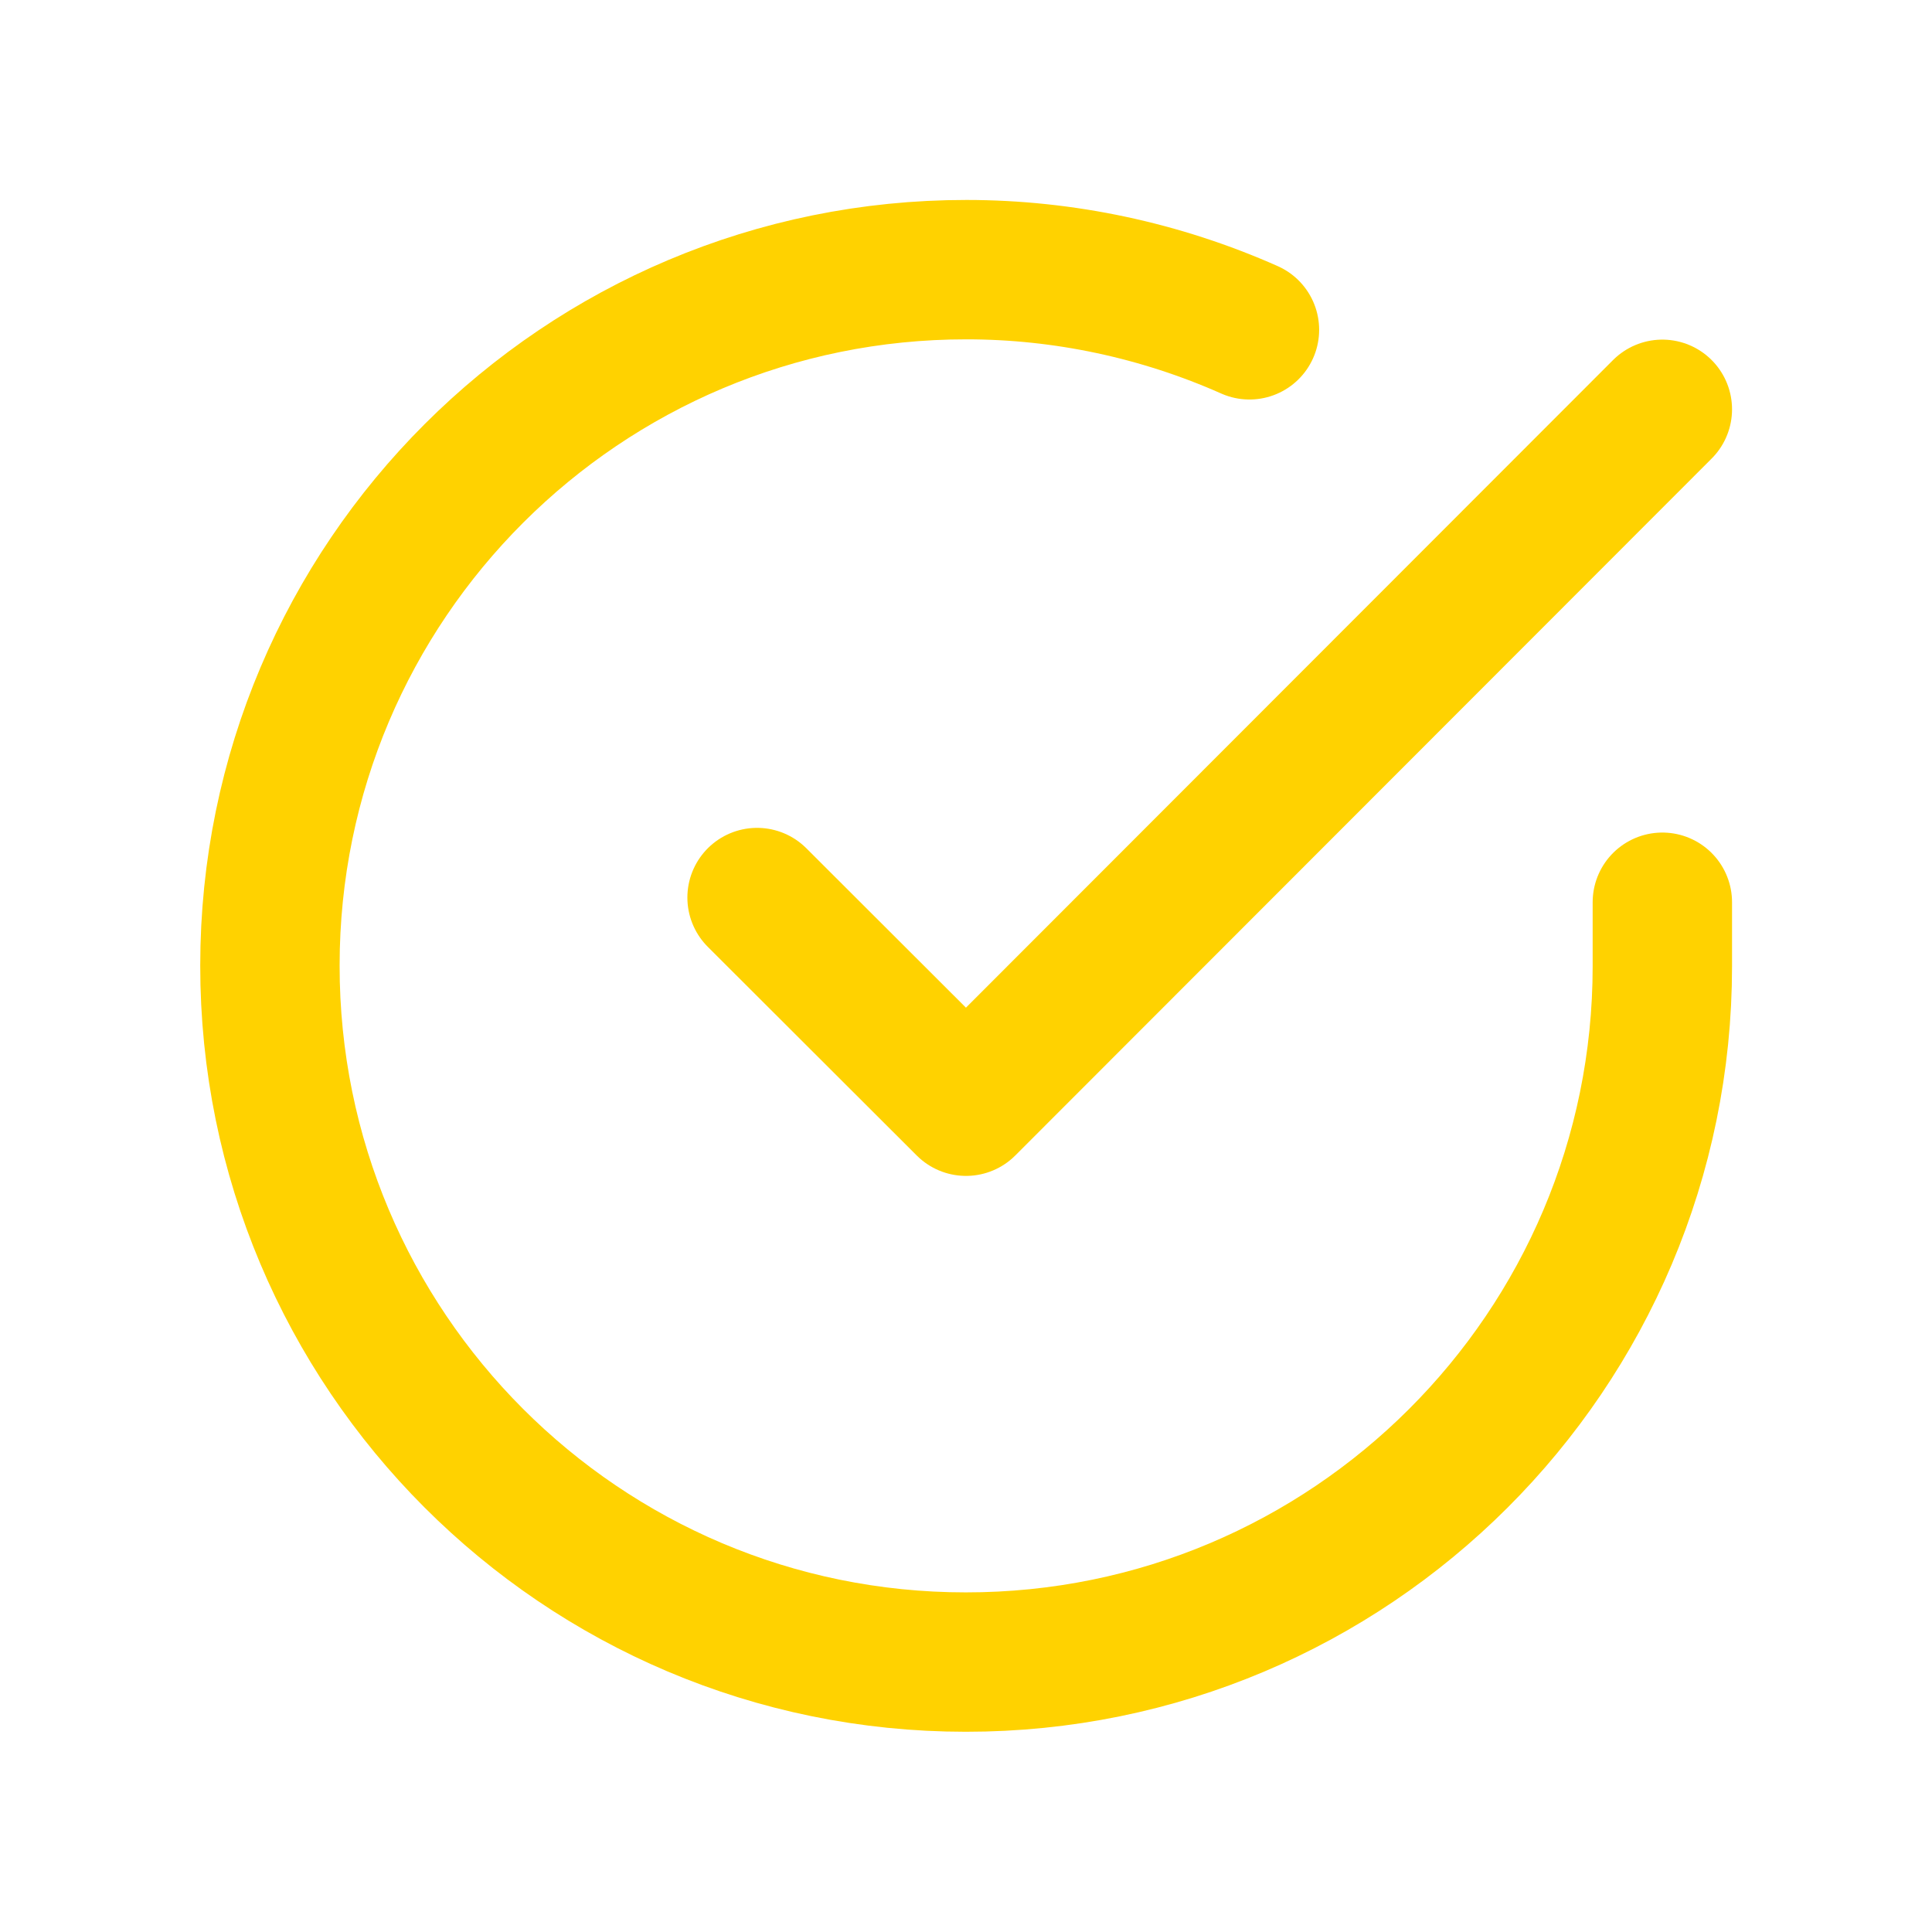 <?xml version="1.0" encoding="UTF-8"?>
<svg id="uuid-ebe91cc0-c63e-4a05-9865-715e330a5c37" data-name="Ebene 1" xmlns="http://www.w3.org/2000/svg" viewBox="0 0 70 70">
  <defs>
    <style>
      .uuid-1ae03948-e3c7-4d90-a652-4a5d6e7ae718 {
        fill: none;
        stroke: #ffd200;
        stroke-linecap: round;
        stroke-linejoin: round;
        stroke-width: 5.05px;
      }
    </style>
  </defs>
  <path class="uuid-1ae03948-e3c7-4d90-a652-4a5d6e7ae718" d="M60.23,32.69v2.32c0,13.93-11.31,25.22-25.24,25.21-13.93,0-25.22-11.31-25.21-25.24,0-13.93,11.31-25.22,25.24-25.21,3.53,0,7.03.75,10.25,2.18"/>
  <polyline class="uuid-1ae03948-e3c7-4d90-a652-4a5d6e7ae718" points="60.23 14.83 35 40.08 27.43 32.52"/>
</svg>